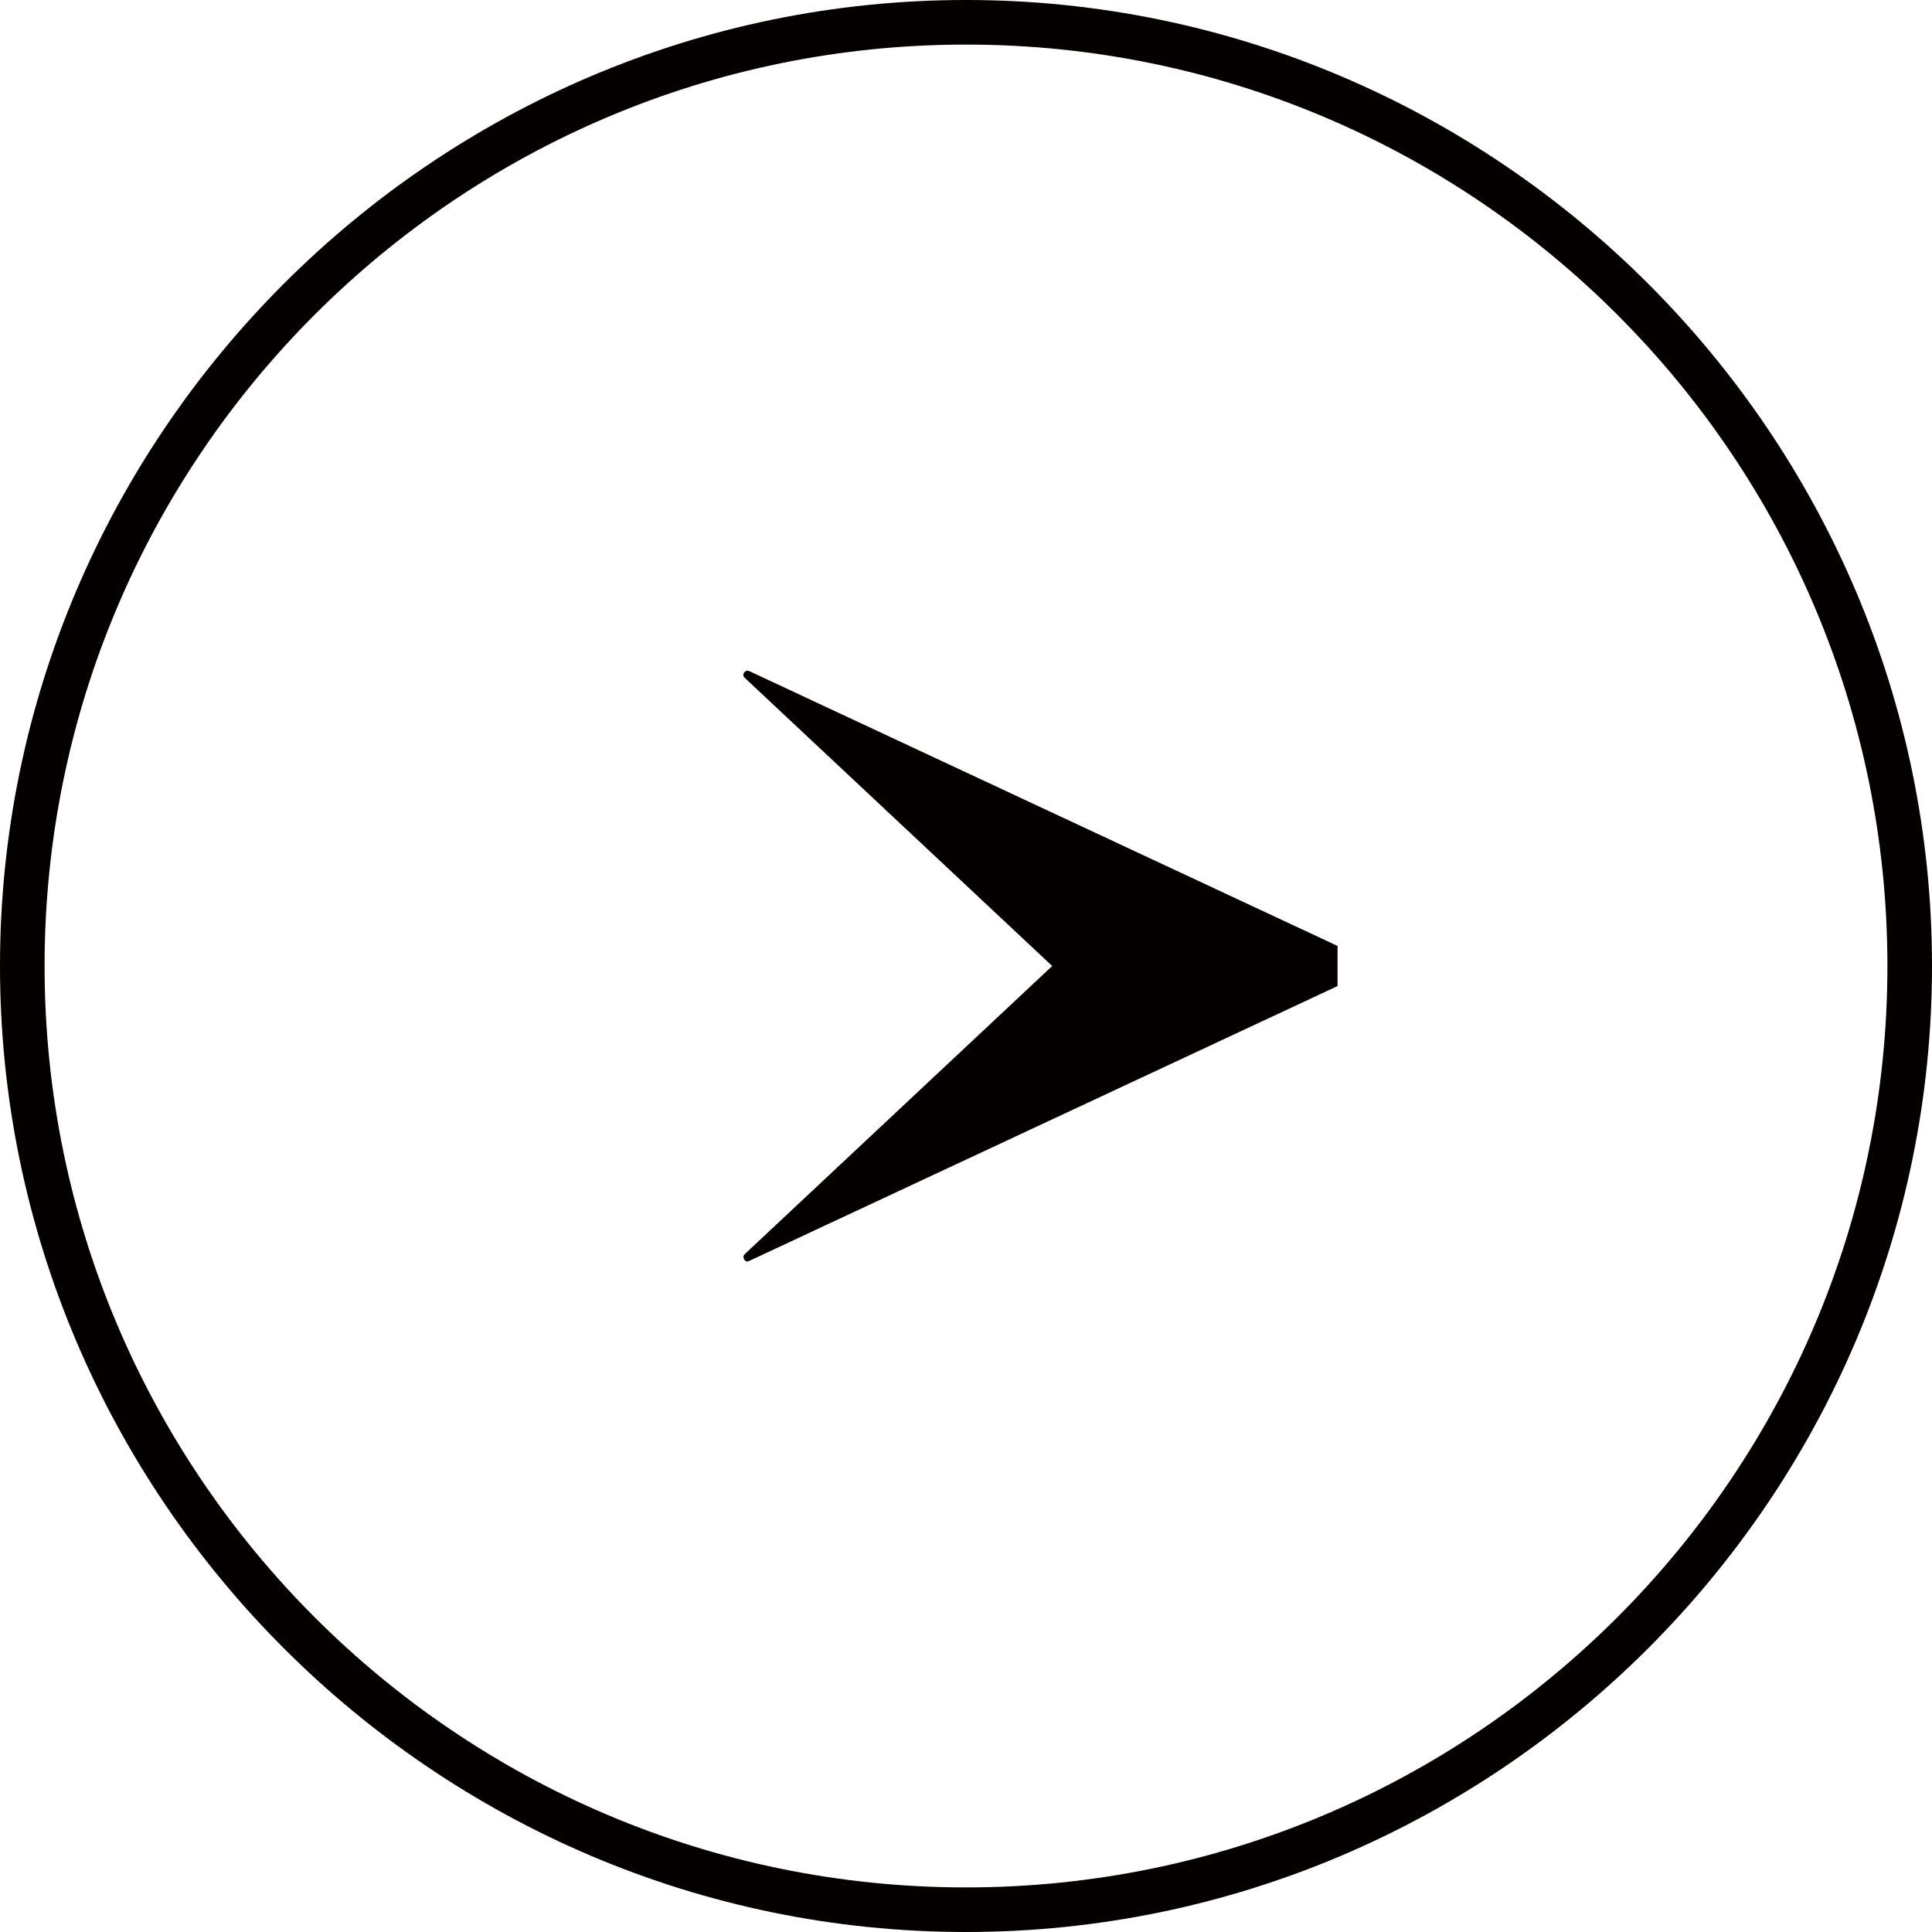 <?xml version="1.0" encoding="utf-8"?>
<!-- Generator: Adobe Illustrator 23.0.4, SVG Export Plug-In . SVG Version: 6.00 Build 0)  -->
<svg version="1.1" id="レイヤー_1" xmlns="http://www.w3.org/2000/svg" xmlns:xlink="http://www.w3.org/1999/xlink" x="0px"
	 y="0px" viewBox="0 0 26 26" style="enable-background:new 0 0 26 26;" xml:space="preserve">
<style type="text/css">
	.st0{fill:#040000;}
</style>
<g>
	<path class="st0" d="M13,0.6c6.84,0,12.4,5.56,12.4,12.4S19.84,25.4,13,25.4S0.6,19.84,0.6,13S6.16,0.6,13,0.6 M13,0
		C5.85,0,0,5.85,0,13s5.85,13,13,13s13-5.85,13-13S20.15,0,13,0L13,0z"/>
</g>
<path class="st0" d="M18,13.27l-7.92,3.7c-0.05,0.03-0.1-0.05-0.06-0.09L14.16,13l-4.14-3.88c-0.04-0.04,0-0.11,0.06-0.09l7.92,3.7
	V13.27z"/>
</svg>

